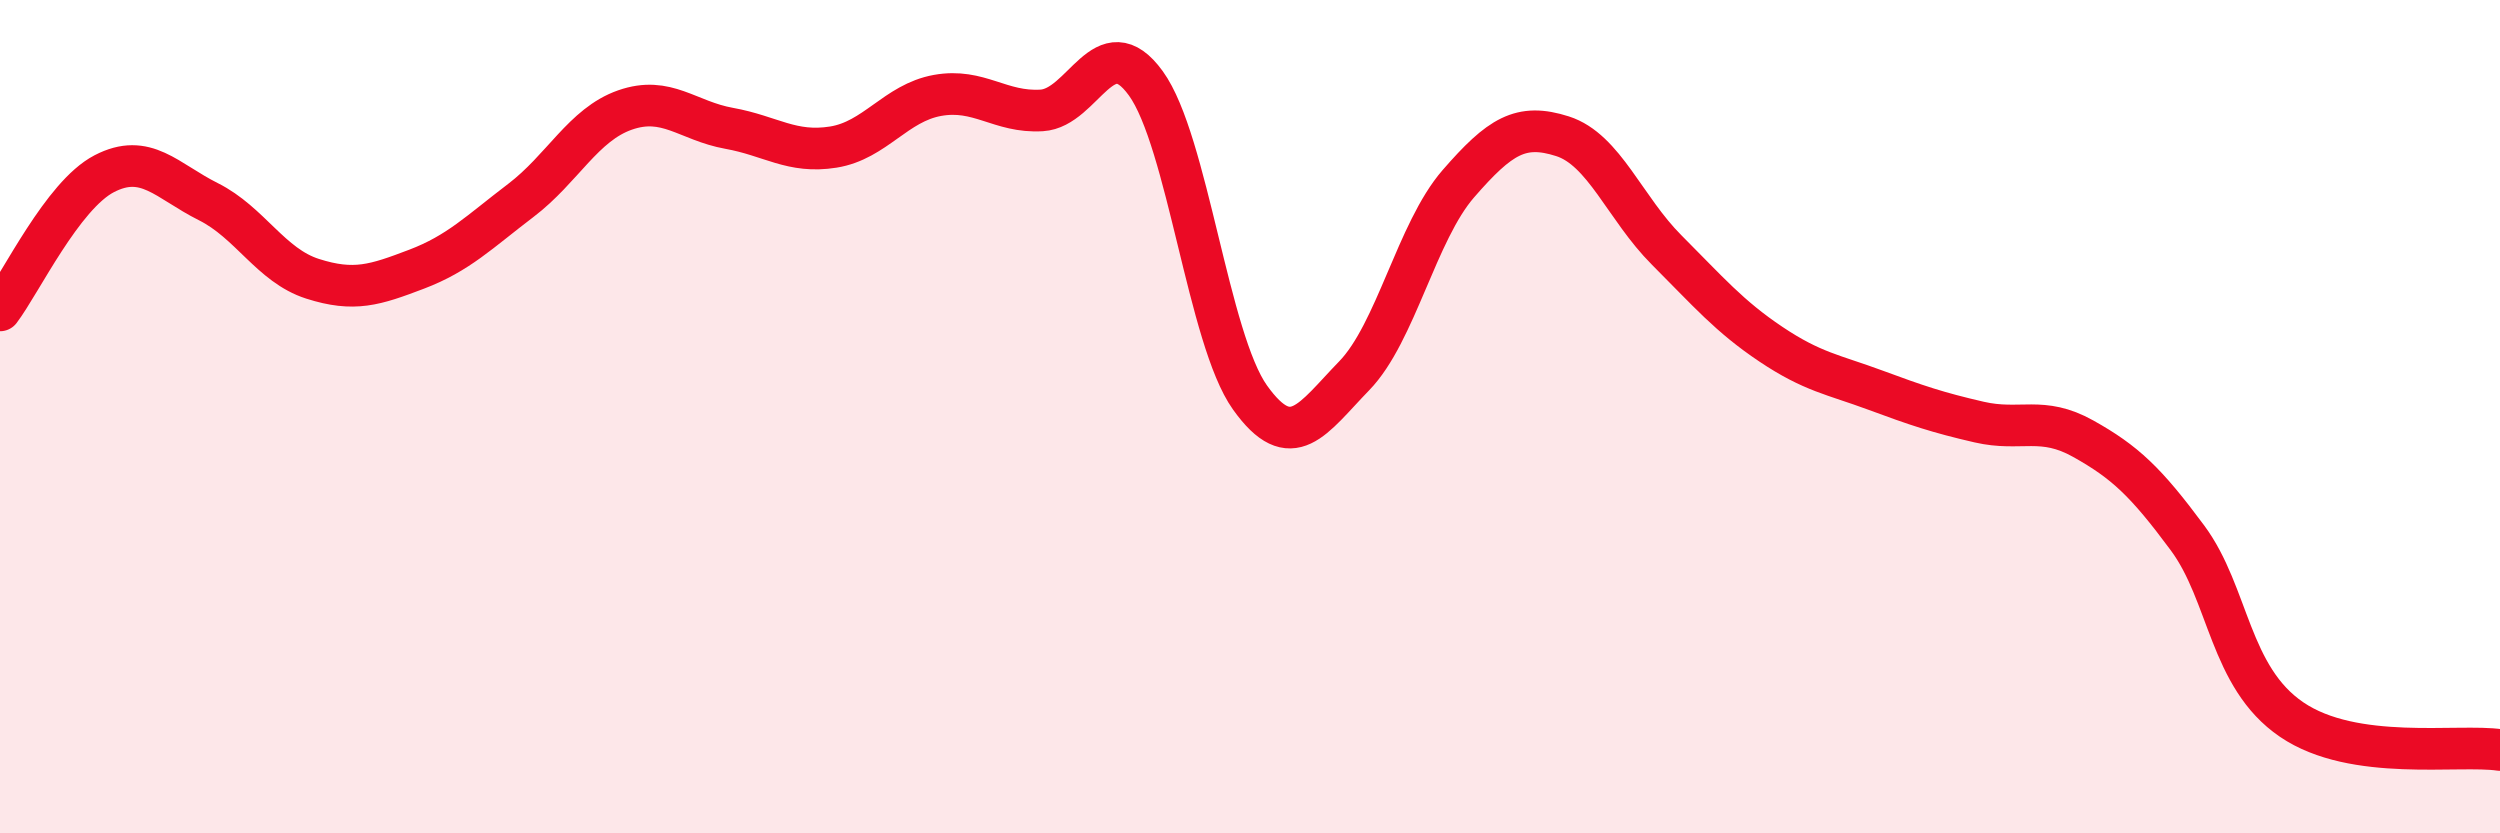 
    <svg width="60" height="20" viewBox="0 0 60 20" xmlns="http://www.w3.org/2000/svg">
      <path
        d="M 0,7.45 C 0.5,6.79 1.5,4.69 2.5,4.17 C 3.5,3.65 4,4.34 5,4.84 C 6,5.34 6.5,6.37 7.5,6.69 C 8.5,7.01 9,6.84 10,6.46 C 11,6.08 11.5,5.57 12.5,4.81 C 13.5,4.05 14,2.99 15,2.64 C 16,2.29 16.5,2.9 17.5,3.08 C 18.5,3.26 19,3.69 20,3.53 C 21,3.37 21.5,2.47 22.5,2.29 C 23.5,2.11 24,2.71 25,2.65 C 26,2.59 26.5,0.62 27.5,2 C 28.5,3.38 29,8.14 30,9.54 C 31,10.94 31.5,10.05 32.5,9.02 C 33.5,7.99 34,5.56 35,4.41 C 36,3.26 36.5,2.95 37.5,3.27 C 38.5,3.59 39,5 40,6 C 41,7 41.5,7.59 42.5,8.26 C 43.5,8.93 44,8.99 45,9.36 C 46,9.73 46.5,9.9 47.5,10.13 C 48.5,10.36 49,9.97 50,10.53 C 51,11.09 51.5,11.56 52.5,12.91 C 53.5,14.26 53.5,16.25 55,17.27 C 56.5,18.29 59,17.85 60,18L60 20L0 20Z"
        fill="#EB0A25"
        opacity="0.1"
        stroke-linecap="round"
        stroke-linejoin="round"
      />
      <path
        d="M 0,7.45 C 0.5,6.79 1.5,4.69 2.5,4.17 C 3.5,3.65 4,4.34 5,4.84 C 6,5.34 6.5,6.37 7.5,6.69 C 8.5,7.01 9,6.84 10,6.46 C 11,6.08 11.5,5.57 12.5,4.81 C 13.5,4.05 14,2.99 15,2.64 C 16,2.29 16.5,2.9 17.5,3.08 C 18.5,3.26 19,3.69 20,3.53 C 21,3.37 21.5,2.47 22.5,2.29 C 23.5,2.11 24,2.71 25,2.65 C 26,2.59 26.5,0.62 27.5,2 C 28.5,3.38 29,8.14 30,9.54 C 31,10.94 31.5,10.05 32.5,9.02 C 33.5,7.99 34,5.56 35,4.41 C 36,3.26 36.5,2.95 37.5,3.27 C 38.5,3.59 39,5 40,6 C 41,7 41.5,7.59 42.5,8.26 C 43.5,8.93 44,8.99 45,9.36 C 46,9.73 46.5,9.9 47.5,10.13 C 48.5,10.36 49,9.97 50,10.53 C 51,11.09 51.5,11.56 52.5,12.91 C 53.5,14.26 53.5,16.25 55,17.27 C 56.5,18.29 59,17.85 60,18"
        stroke="#EB0A25"
        stroke-width="1"
        fill="none"
        stroke-linecap="round"
        stroke-linejoin="round"
      />
    </svg>
  